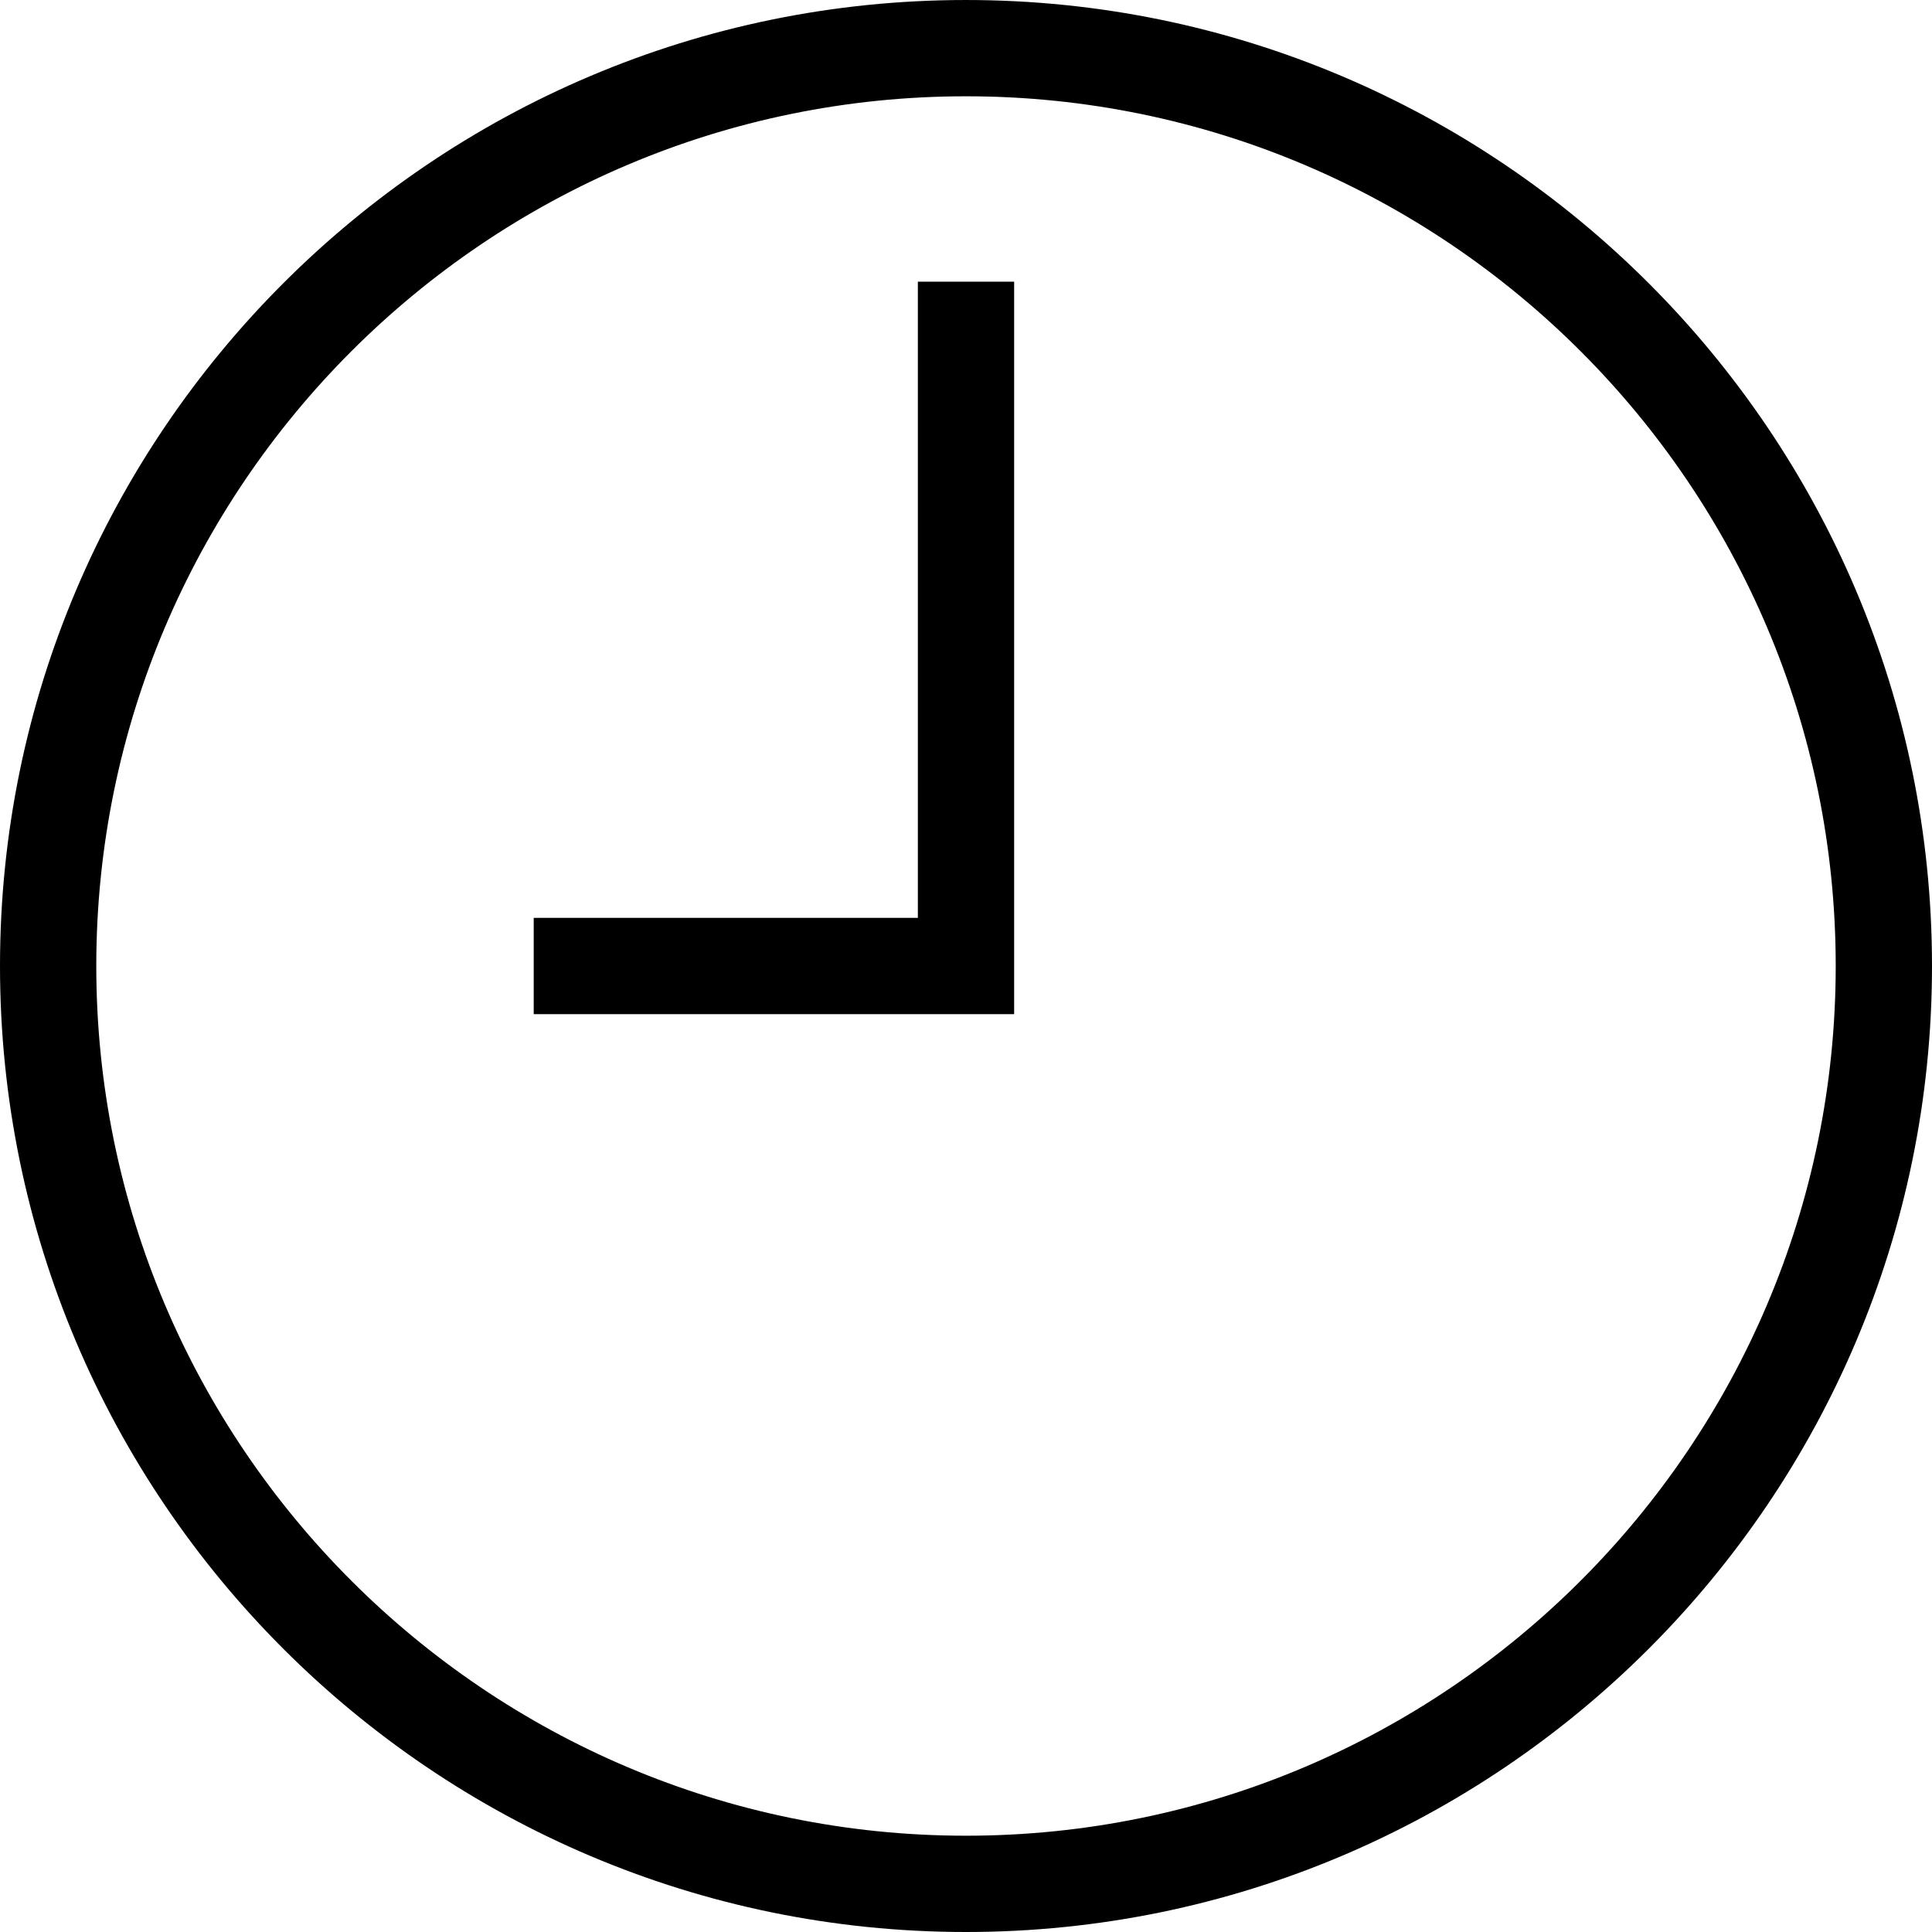 <?xml version="1.0" encoding="iso-8859-1"?>
<!-- Generator: Adobe Illustrator 19.1.0, SVG Export Plug-In . SVG Version: 6.00 Build 0)  -->
<svg version="1.1" id="Capa_1" xmlns="http://www.w3.org/2000/svg" xmlns:xlink="http://www.w3.org/1999/xlink" x="0px" y="0px"
	 viewBox="0 0 300.988 300.988" style="enable-background:new 0 0 300.988 300.988;" xml:space="preserve">
<g>
	<g>
		<path d="M150.494,0.001C67.511,0.001,0,67.512,0,150.495s67.511,150.493,150.494,150.493s150.494-67.511,150.494-150.493
			S233.476,0.001,150.494,0.001z M150.494,285.987C75.782,285.987,15,225.206,15,150.495S75.782,15.001,150.494,15.001
			s135.494,60.782,135.494,135.493S225.205,285.987,150.494,285.987z"/>
		<polygon points="142.994,142.995 83.148,142.995 83.148,157.995 157.994,157.995 157.994,43.883 142.994,43.883 		"/>
	</g>
	<g>
	</g>
	<g>
	</g>
	<g>
	</g>
	<g>
	</g>
	<g>
	</g>
	<g>
	</g>
	<g>
	</g>
	<g>
	</g>
	<g>
	</g>
	<g>
	</g>
	<g>
	</g>
	<g>
	</g>
	<g>
	</g>
	<g>
	</g>
	<g>
	</g>
</g>
<g>
</g>
<g>
</g>
<g>
</g>
<g>
</g>
<g>
</g>
<g>
</g>
<g>
</g>
<g>
</g>
<g>
</g>
<g>
</g>
<g>
</g>
<g>
</g>
<g>
</g>
<g>
</g>
<g>
</g>
</svg>
